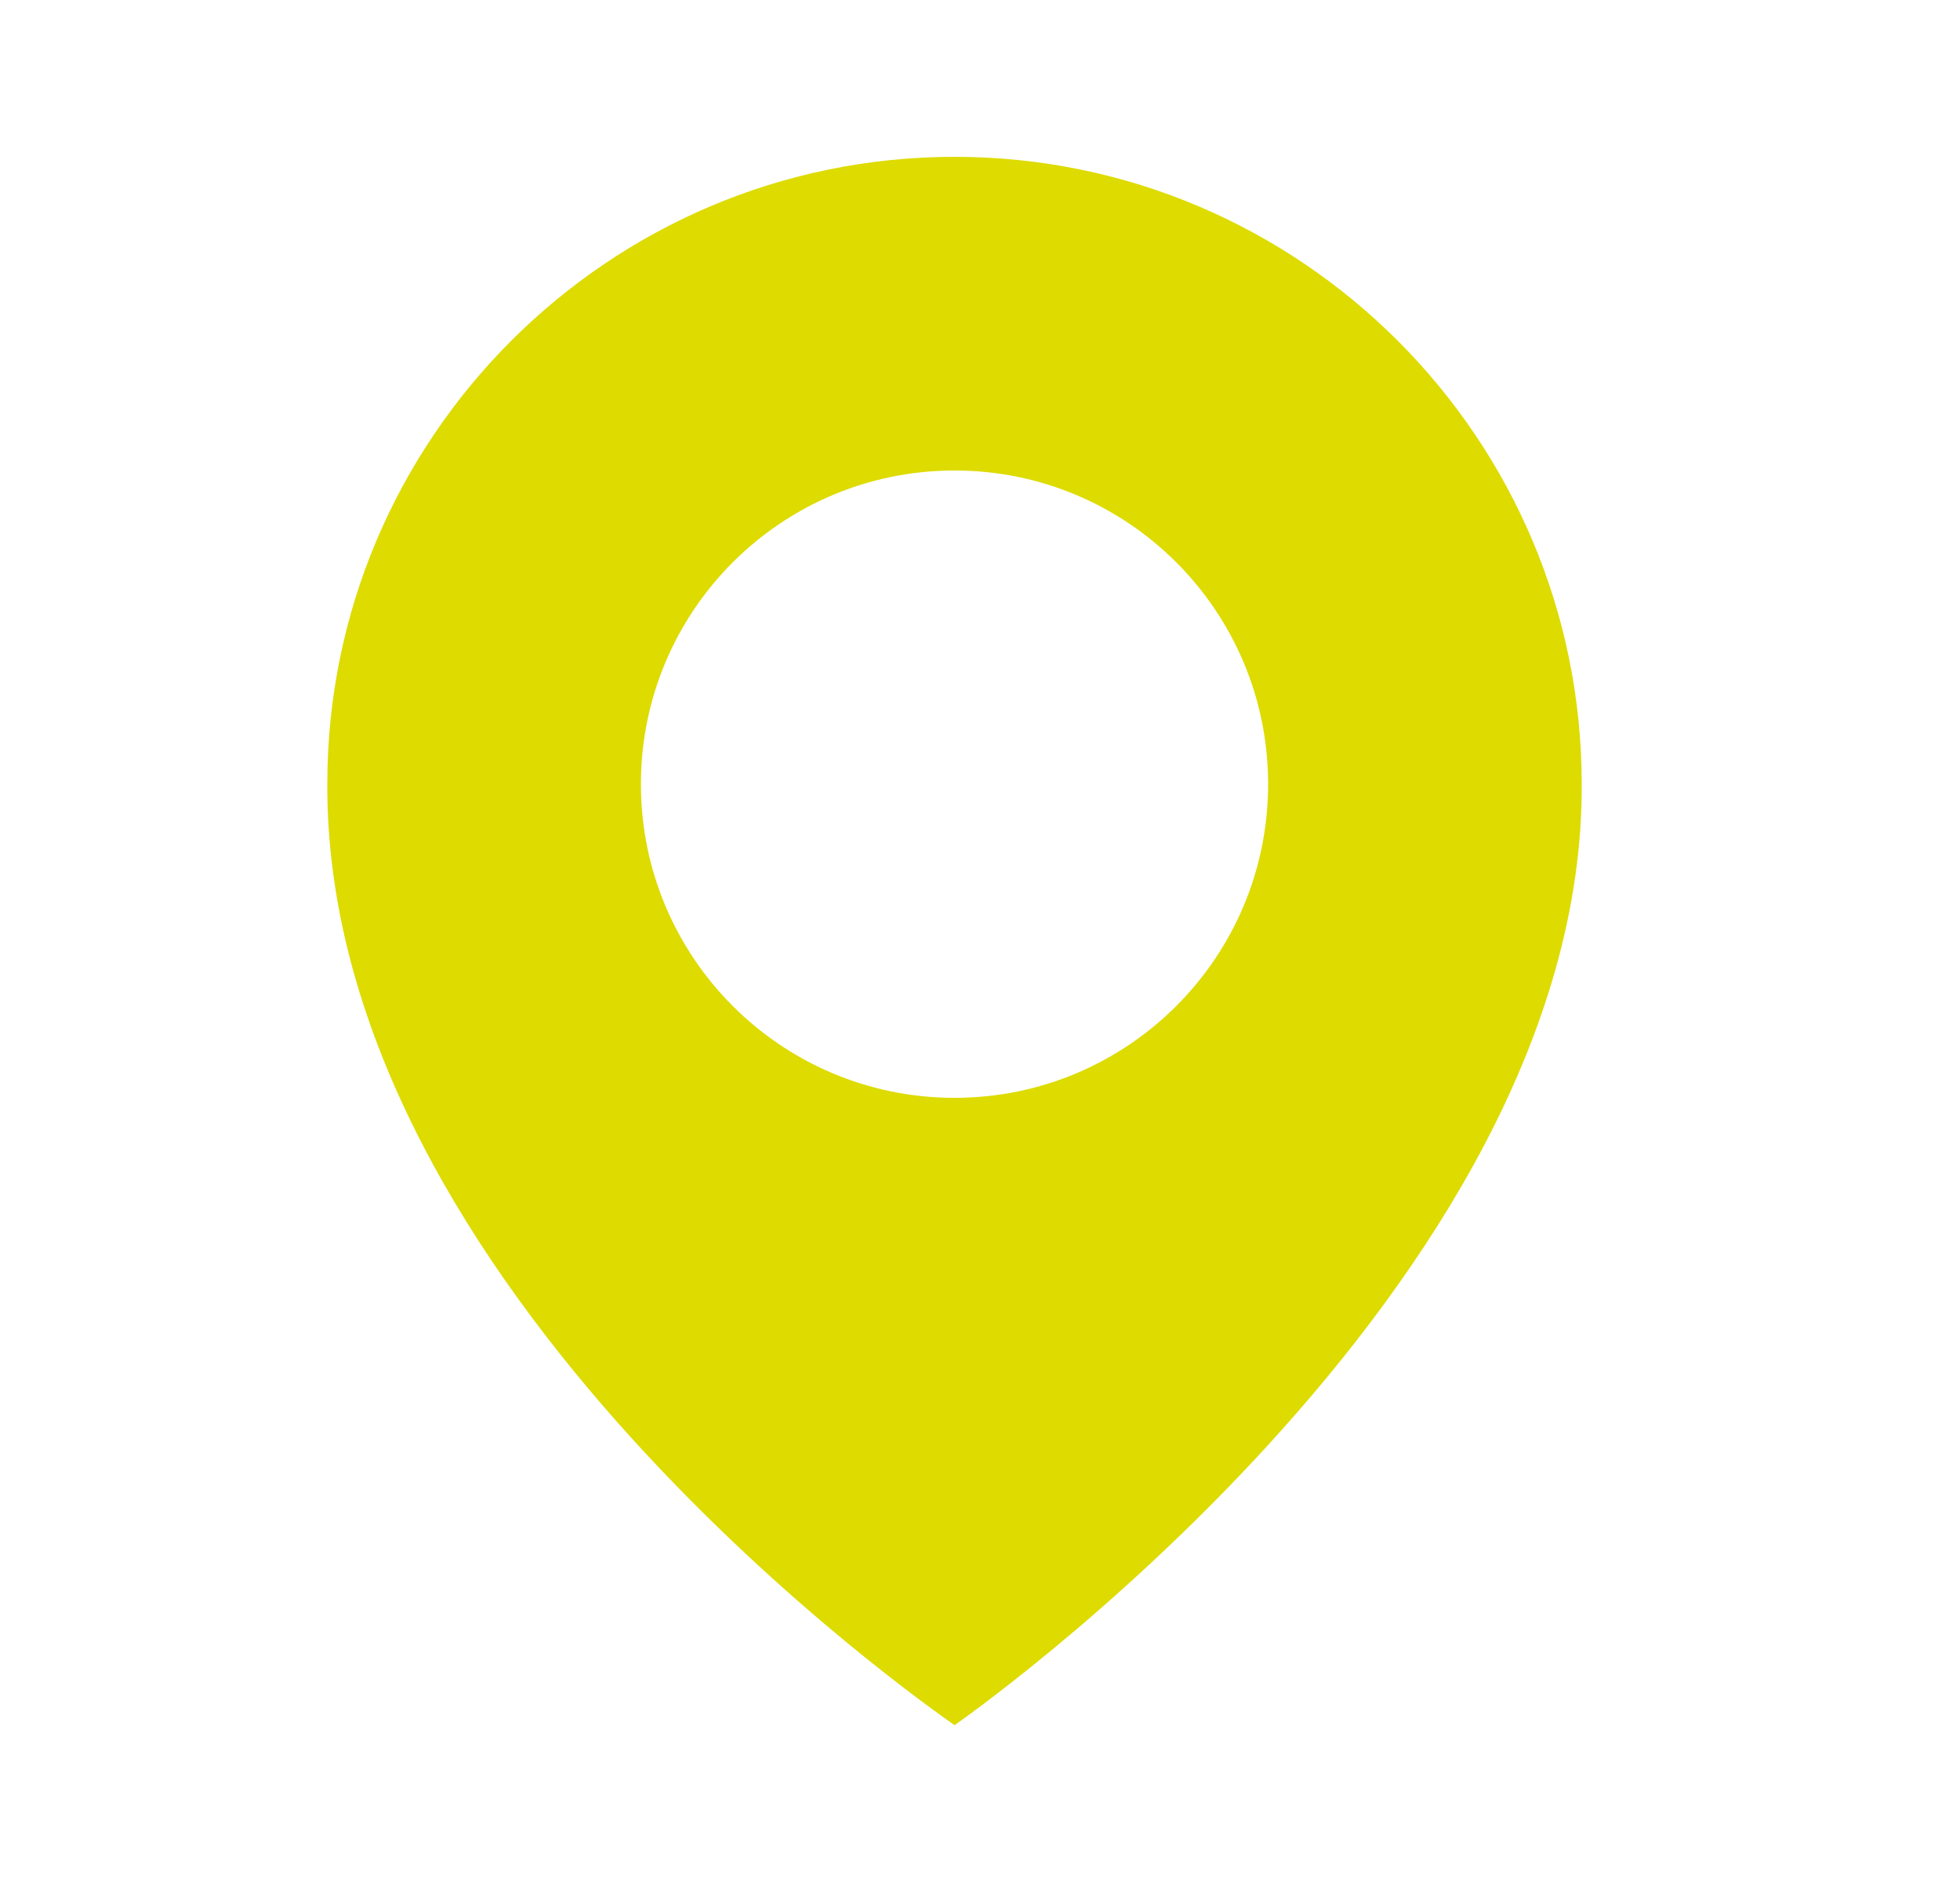 <svg width="25" height="24" viewBox="0 0 25 24" fill="none" xmlns="http://www.w3.org/2000/svg">
<path d="M12.175 2C7.764 2 4.175 5.589 4.175 9.995C4.146 16.44 11.871 21.784 12.175 22C12.175 22 20.204 16.44 20.175 10C20.175 5.589 16.586 2 12.175 2ZM12.175 14C9.965 14 8.175 12.21 8.175 10C8.175 7.79 9.965 6 12.175 6C14.385 6 16.175 7.79 16.175 10C16.175 12.21 14.385 14 12.175 14Z" fill="#DDDB00"/>
</svg>
